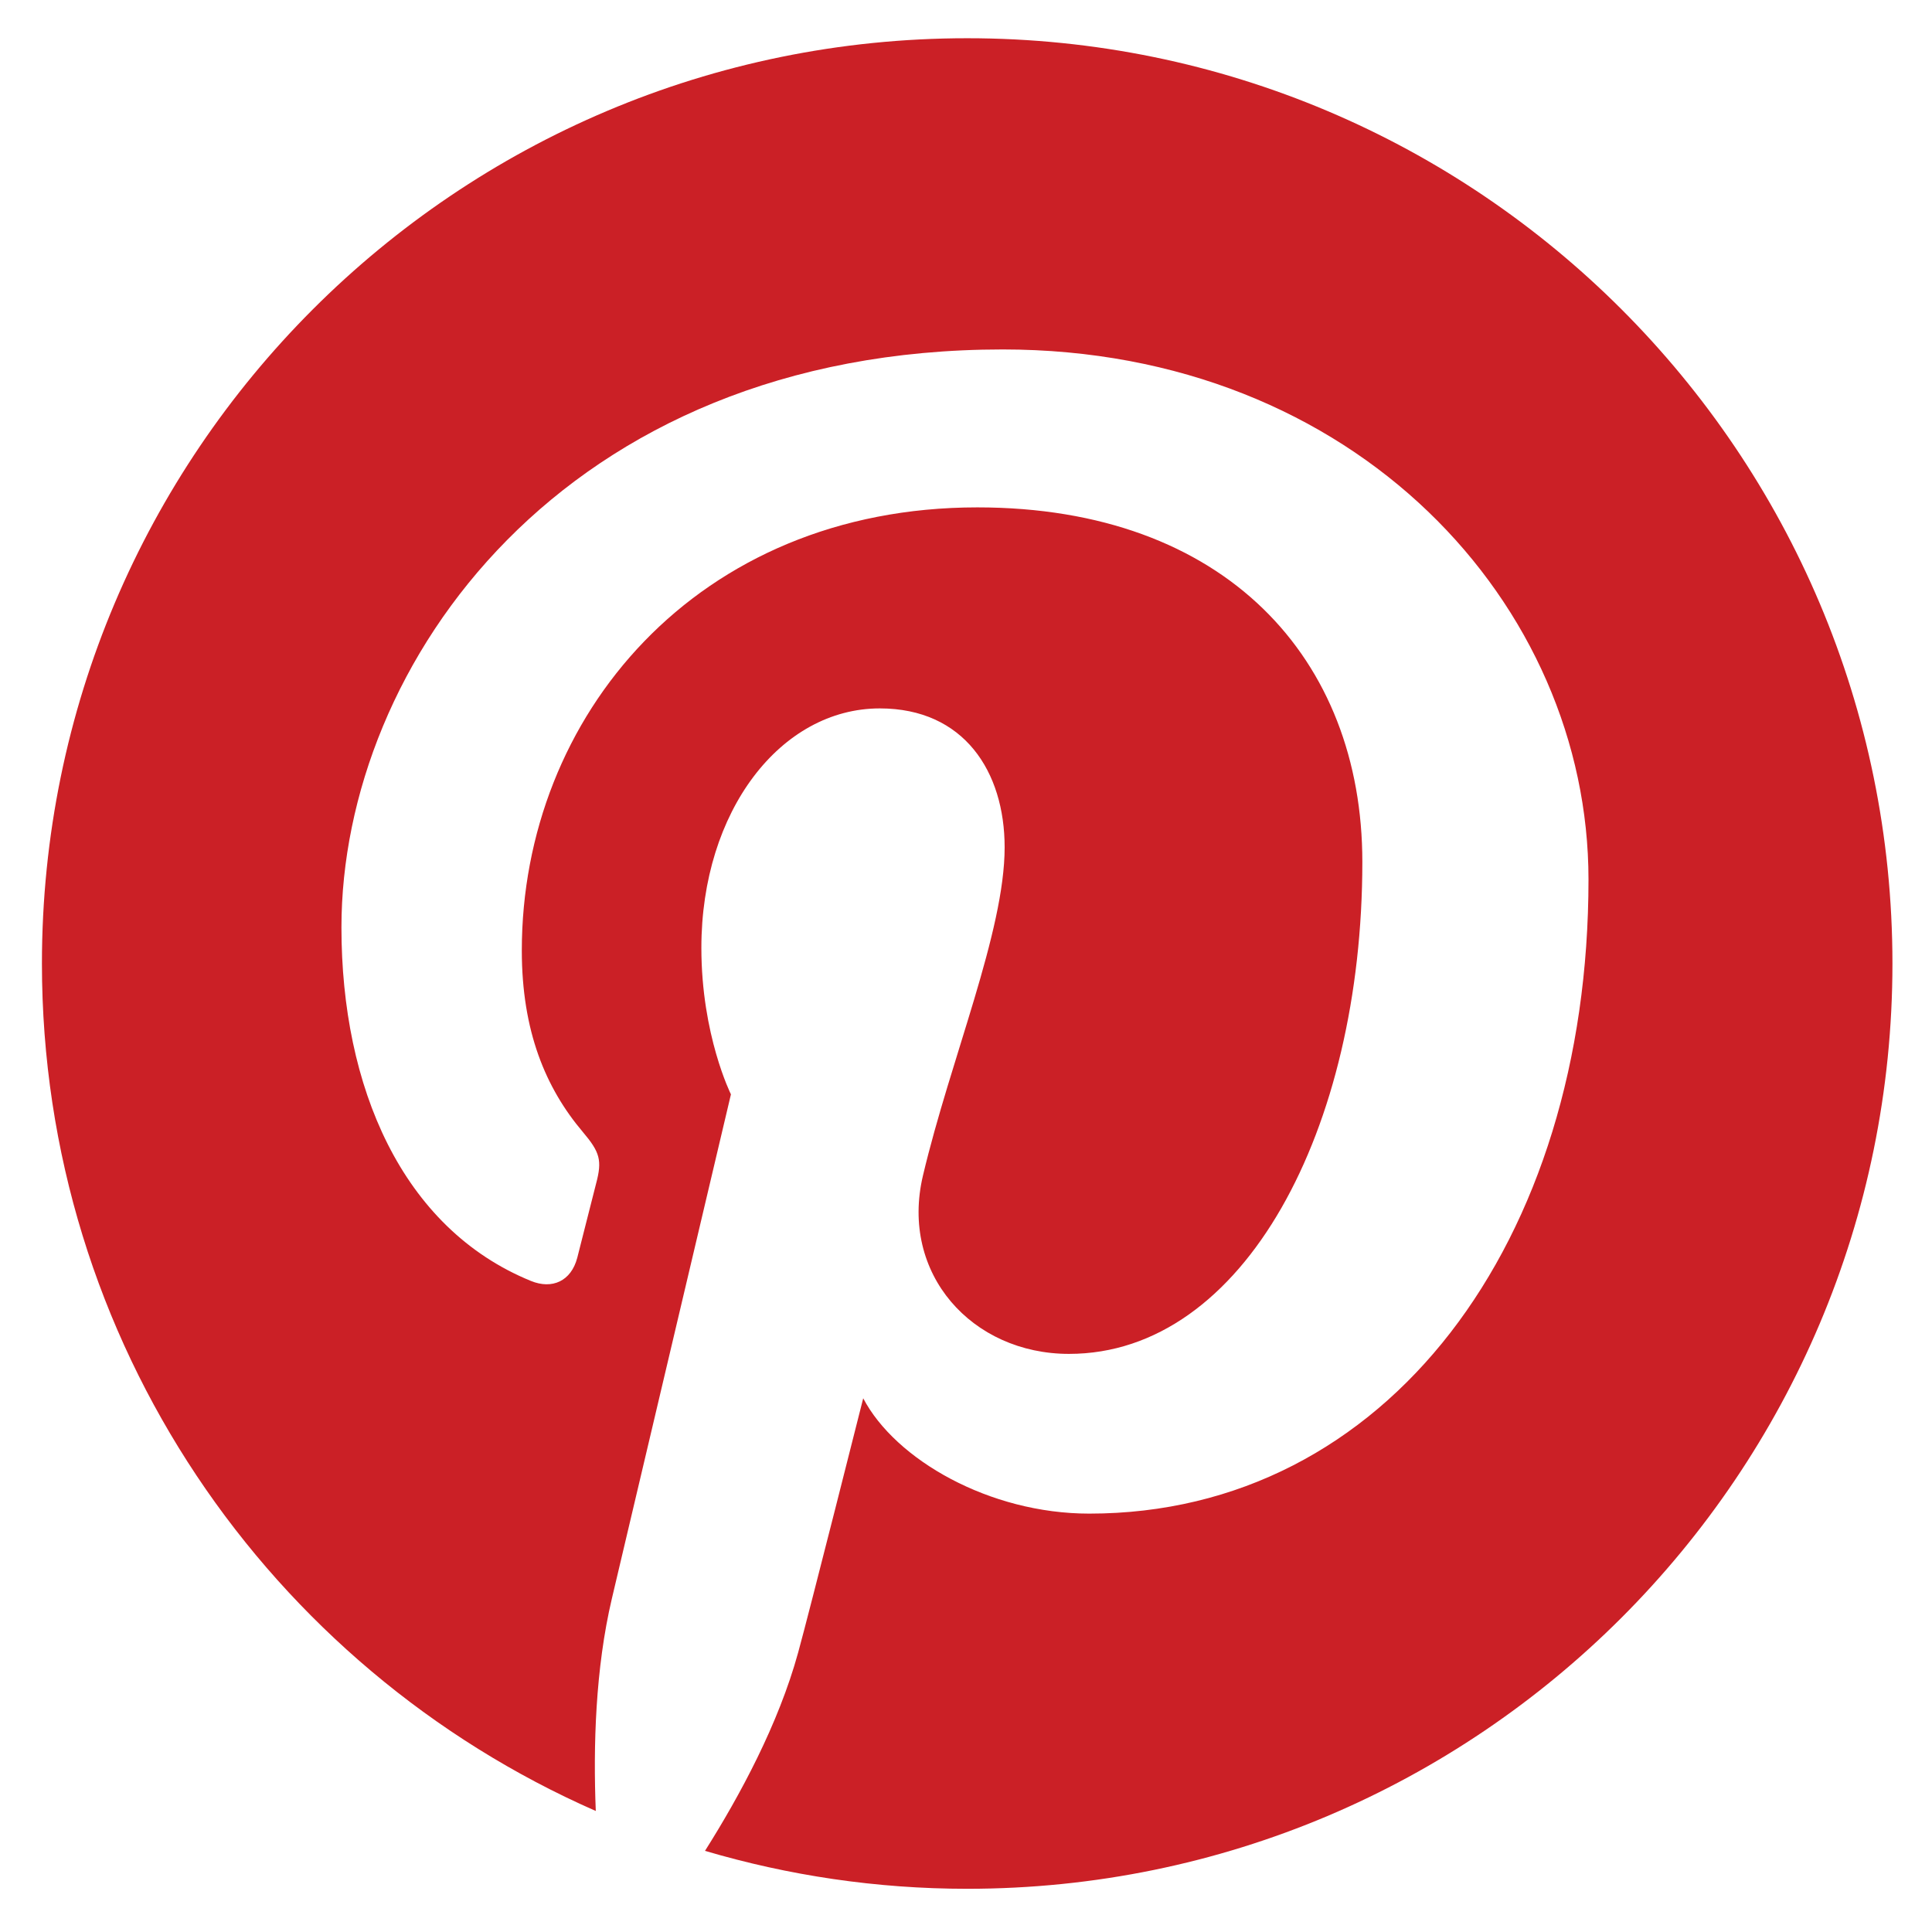 <?xml version="1.0" encoding="UTF-8" standalone="no"?><!DOCTYPE svg PUBLIC "-//W3C//DTD SVG 1.1//EN" "http://www.w3.org/Graphics/SVG/1.1/DTD/svg11.dtd"><svg width="100%" height="100%" viewBox="0 0 2084 2084" version="1.1" xmlns="http://www.w3.org/2000/svg" xmlns:xlink="http://www.w3.org/1999/xlink" xml:space="preserve" xmlns:serif="http://www.serif.com/" style="fill-rule:evenodd;clip-rule:evenodd;stroke-linejoin:round;stroke-miterlimit:1.414;"><path id="_-Curve-" serif:id="(Curve)" d="M1043.3,41.241c-551.189,0.008 -998.076,446.864 -998.069,998.079c0.005,408.681 245.765,759.77 597.428,914.132c-2.808,-69.692 -0.503,-153.353 17.372,-229.182c19.184,-81.028 128.413,-543.843 128.413,-543.843c0,0 -31.888,-63.726 -31.889,-157.918c-0.002,-147.9 85.724,-258.368 192.485,-258.37c90.777,-0.001 134.639,68.188 134.64,149.842c0.001,91.26 -58.198,227.765 -88.136,354.199c-25.004,105.867 53.085,192.223 157.536,192.222c189.095,-0.003 316.454,-242.876 316.45,-530.644c-0.002,-218.743 -147.335,-382.467 -415.302,-382.463c-302.75,0.003 -491.363,225.78 -491.36,477.973c0.001,86.951 25.645,148.276 65.801,195.753c18.466,21.812 21.029,30.589 14.345,55.629c-4.784,18.363 -15.782,62.575 -20.331,80.096c-6.646,25.275 -27.123,34.317 -49.971,24.98c-139.445,-56.929 -204.397,-209.634 -204.399,-381.299c-0.004,-283.518 239.105,-623.482 713.306,-623.488c381.053,-0.005 631.849,275.739 631.853,571.732c0.005,391.52 -217.656,684.024 -538.513,684.028c-107.75,0.001 -209.111,-58.242 -243.832,-124.398c0,0 -57.941,229.952 -70.215,274.356c-21.152,76.959 -62.577,153.867 -100.45,213.811c89.768,26.497 184.589,40.927 282.864,40.926c551.151,-0.008 998.012,-446.868 998.005,-998.1c-0.007,-551.215 -446.88,-998.06 -998.031,-998.053" style="fill:#cb2026;fill-rule:nonzero;"/></svg>